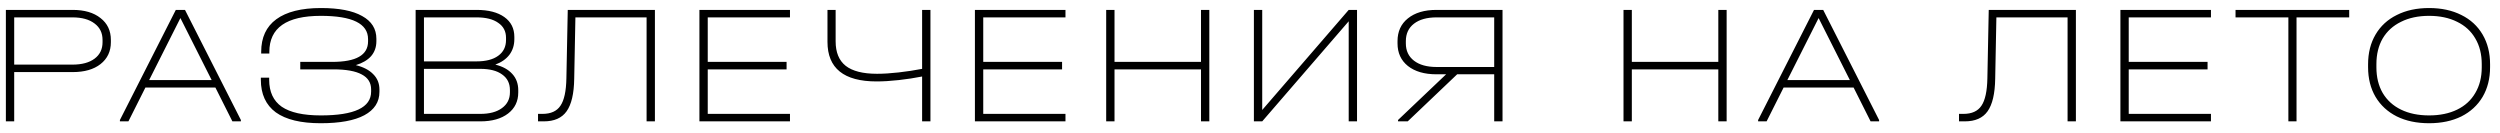 <?xml version="1.0" encoding="UTF-8"?> <svg xmlns="http://www.w3.org/2000/svg" width="206" height="11" viewBox="0 0 206 11" fill="none"><path d="M5.986 0.816C6.957 0.816 7.722 1.04 8.282 1.488C8.851 1.927 9.136 2.529 9.136 3.294V3.476C9.136 4.232 8.851 4.834 8.282 5.282C7.722 5.721 6.957 5.94 5.986 5.94H1.17V10H0.484V0.816H5.986ZM5.972 5.324C6.747 5.324 7.353 5.161 7.792 4.834C8.231 4.507 8.45 4.055 8.45 3.476V3.294C8.45 2.715 8.231 2.263 7.792 1.936C7.353 1.6 6.747 1.432 5.972 1.432H1.17V5.324H5.972ZM19.849 9.888V10H19.149L17.749 7.214H11.981L10.581 10H9.881V9.888L14.487 0.816H15.243L19.849 9.888ZM17.441 6.598L14.865 1.488L12.289 6.598H17.441ZM29.32 5.366C29.955 5.525 30.435 5.777 30.762 6.122C31.098 6.458 31.266 6.878 31.266 7.382V7.564C31.266 8.404 30.851 9.048 30.02 9.496C29.199 9.935 27.999 10.154 26.422 10.154C24.789 10.154 23.557 9.855 22.726 9.258C21.905 8.651 21.494 7.755 21.494 6.57V6.402H22.18V6.57C22.18 7.569 22.525 8.311 23.216 8.796C23.916 9.272 24.989 9.51 26.436 9.51C29.199 9.51 30.58 8.857 30.58 7.55V7.368C30.58 6.817 30.323 6.407 29.81 6.136C29.297 5.856 28.517 5.716 27.472 5.716H24.742V5.1H27.36C28.359 5.1 29.101 4.96 29.586 4.68C30.081 4.4 30.328 3.975 30.328 3.406V3.224C30.328 1.945 29.031 1.306 26.436 1.306C23.608 1.306 22.194 2.295 22.194 4.274V4.414H21.522V4.274C21.522 3.089 21.937 2.193 22.768 1.586C23.608 0.97 24.835 0.662 26.45 0.662C27.934 0.662 29.063 0.881 29.838 1.32C30.622 1.749 31.014 2.375 31.014 3.196V3.392C31.014 3.877 30.869 4.288 30.58 4.624C30.291 4.951 29.871 5.198 29.32 5.366ZM40.814 5.324C41.421 5.473 41.887 5.73 42.214 6.094C42.541 6.449 42.704 6.897 42.704 7.438V7.62C42.704 8.348 42.424 8.927 41.864 9.356C41.304 9.785 40.543 10 39.582 10H34.248V0.816H39.274C40.245 0.816 41.005 1.012 41.556 1.404C42.107 1.796 42.382 2.342 42.382 3.042V3.224C42.382 3.719 42.247 4.148 41.976 4.512C41.705 4.867 41.318 5.137 40.814 5.324ZM34.934 1.432V5.058H39.26C40.035 5.058 40.632 4.904 41.052 4.596C41.481 4.288 41.696 3.854 41.696 3.294V3.112C41.696 2.58 41.481 2.169 41.052 1.88C40.632 1.581 40.039 1.432 39.274 1.432H34.934ZM42.018 7.424C42.018 6.864 41.803 6.435 41.374 6.136C40.954 5.828 40.357 5.674 39.582 5.674H34.934V9.384H39.582C40.338 9.384 40.931 9.225 41.36 8.908C41.799 8.591 42.018 8.157 42.018 7.606V7.424ZM53.965 10H53.279V1.432H47.413L47.315 6.486C47.297 7.718 47.087 8.614 46.685 9.174C46.293 9.725 45.668 10 44.809 10H44.333V9.384H44.697C45.388 9.384 45.883 9.16 46.181 8.712C46.489 8.264 46.653 7.508 46.671 6.444L46.783 0.816H53.965V10ZM65.094 0.816V1.432H58.318V5.1H64.814V5.716H58.318V9.384H65.094V10H57.632V0.816H65.094ZM76.668 0.816V10H75.982V6.304C75.375 6.425 74.736 6.523 74.064 6.598C73.392 6.673 72.78 6.71 72.23 6.71C69.532 6.71 68.184 5.623 68.184 3.448V0.816H68.856V3.406C68.856 4.311 69.131 4.983 69.682 5.422C70.242 5.861 71.105 6.08 72.272 6.08C72.794 6.08 73.387 6.043 74.05 5.968C74.712 5.893 75.356 5.795 75.982 5.674V0.816H76.668ZM87.795 0.816V1.432H81.019V5.1H87.515V5.716H81.019V9.384H87.795V10H80.333V0.816H87.795ZM91.836 0.816V5.1H98.962V0.816H99.648V10H98.962V5.716H91.836V10H91.15V0.816H91.836ZM104.007 0.816V9.062L111.133 0.816H111.819V10H111.133V1.754L104.007 10H103.321V0.816H104.007ZM123.808 0.816V10H123.122V6.122H120.07L115.996 10H115.198V9.888L119.16 6.122H118.362C117.372 6.122 116.588 5.893 116.01 5.436C115.44 4.979 115.156 4.358 115.156 3.574V3.392C115.156 2.599 115.44 1.973 116.01 1.516C116.588 1.049 117.372 0.816 118.362 0.816H123.808ZM123.122 1.432H118.376C117.582 1.432 116.962 1.605 116.514 1.95C116.066 2.295 115.842 2.776 115.842 3.392V3.574C115.842 4.181 116.066 4.657 116.514 5.002C116.962 5.347 117.582 5.52 118.376 5.52H123.122V1.432ZM134.463 0.816V5.1H141.589V0.816H142.275V10H141.589V5.716H134.463V10H133.777V0.816H134.463ZM154.837 9.888V10H154.137L152.737 7.214H146.969L145.569 10H144.869V9.888L149.475 0.816H150.231L154.837 9.888ZM152.429 6.598L149.853 1.488L147.277 6.598H152.429ZM171.054 10H170.368V1.432H164.502L164.404 6.486C164.385 7.718 164.175 8.614 163.774 9.174C163.382 9.725 162.757 10 161.898 10H161.422V9.384H161.786C162.477 9.384 162.971 9.16 163.27 8.712C163.578 8.264 163.741 7.508 163.76 6.444L163.872 0.816H171.054V10ZM182.183 0.816V1.432H175.407V5.1H181.903V5.716H175.407V9.384H182.183V10H174.721V0.816H182.183ZM184.208 1.432V0.816H193.574V1.432H189.234V10H188.562V1.432H184.208ZM200.156 10.154C199.139 10.154 198.252 9.967 197.496 9.594C196.74 9.211 196.157 8.675 195.746 7.984C195.335 7.284 195.13 6.467 195.13 5.534V5.296C195.13 4.363 195.335 3.546 195.746 2.846C196.157 2.146 196.74 1.609 197.496 1.236C198.252 0.853 199.139 0.662 200.156 0.662C201.173 0.662 202.06 0.853 202.816 1.236C203.572 1.609 204.155 2.146 204.566 2.846C204.977 3.546 205.182 4.363 205.182 5.296V5.534C205.182 6.467 204.977 7.284 204.566 7.984C204.155 8.675 203.572 9.211 202.816 9.594C202.06 9.967 201.173 10.154 200.156 10.154ZM200.156 9.51C201.043 9.51 201.813 9.351 202.466 9.034C203.119 8.717 203.619 8.259 203.964 7.662C204.319 7.065 204.496 6.36 204.496 5.548V5.282C204.496 4.47 204.319 3.765 203.964 3.168C203.619 2.571 203.119 2.113 202.466 1.796C201.813 1.469 201.043 1.306 200.156 1.306C199.269 1.306 198.499 1.469 197.846 1.796C197.193 2.113 196.689 2.571 196.334 3.168C195.989 3.765 195.816 4.47 195.816 5.282V5.548C195.816 6.36 195.989 7.065 196.334 7.662C196.689 8.259 197.193 8.717 197.846 9.034C198.499 9.351 199.269 9.51 200.156 9.51Z" fill="black"></path></svg> 